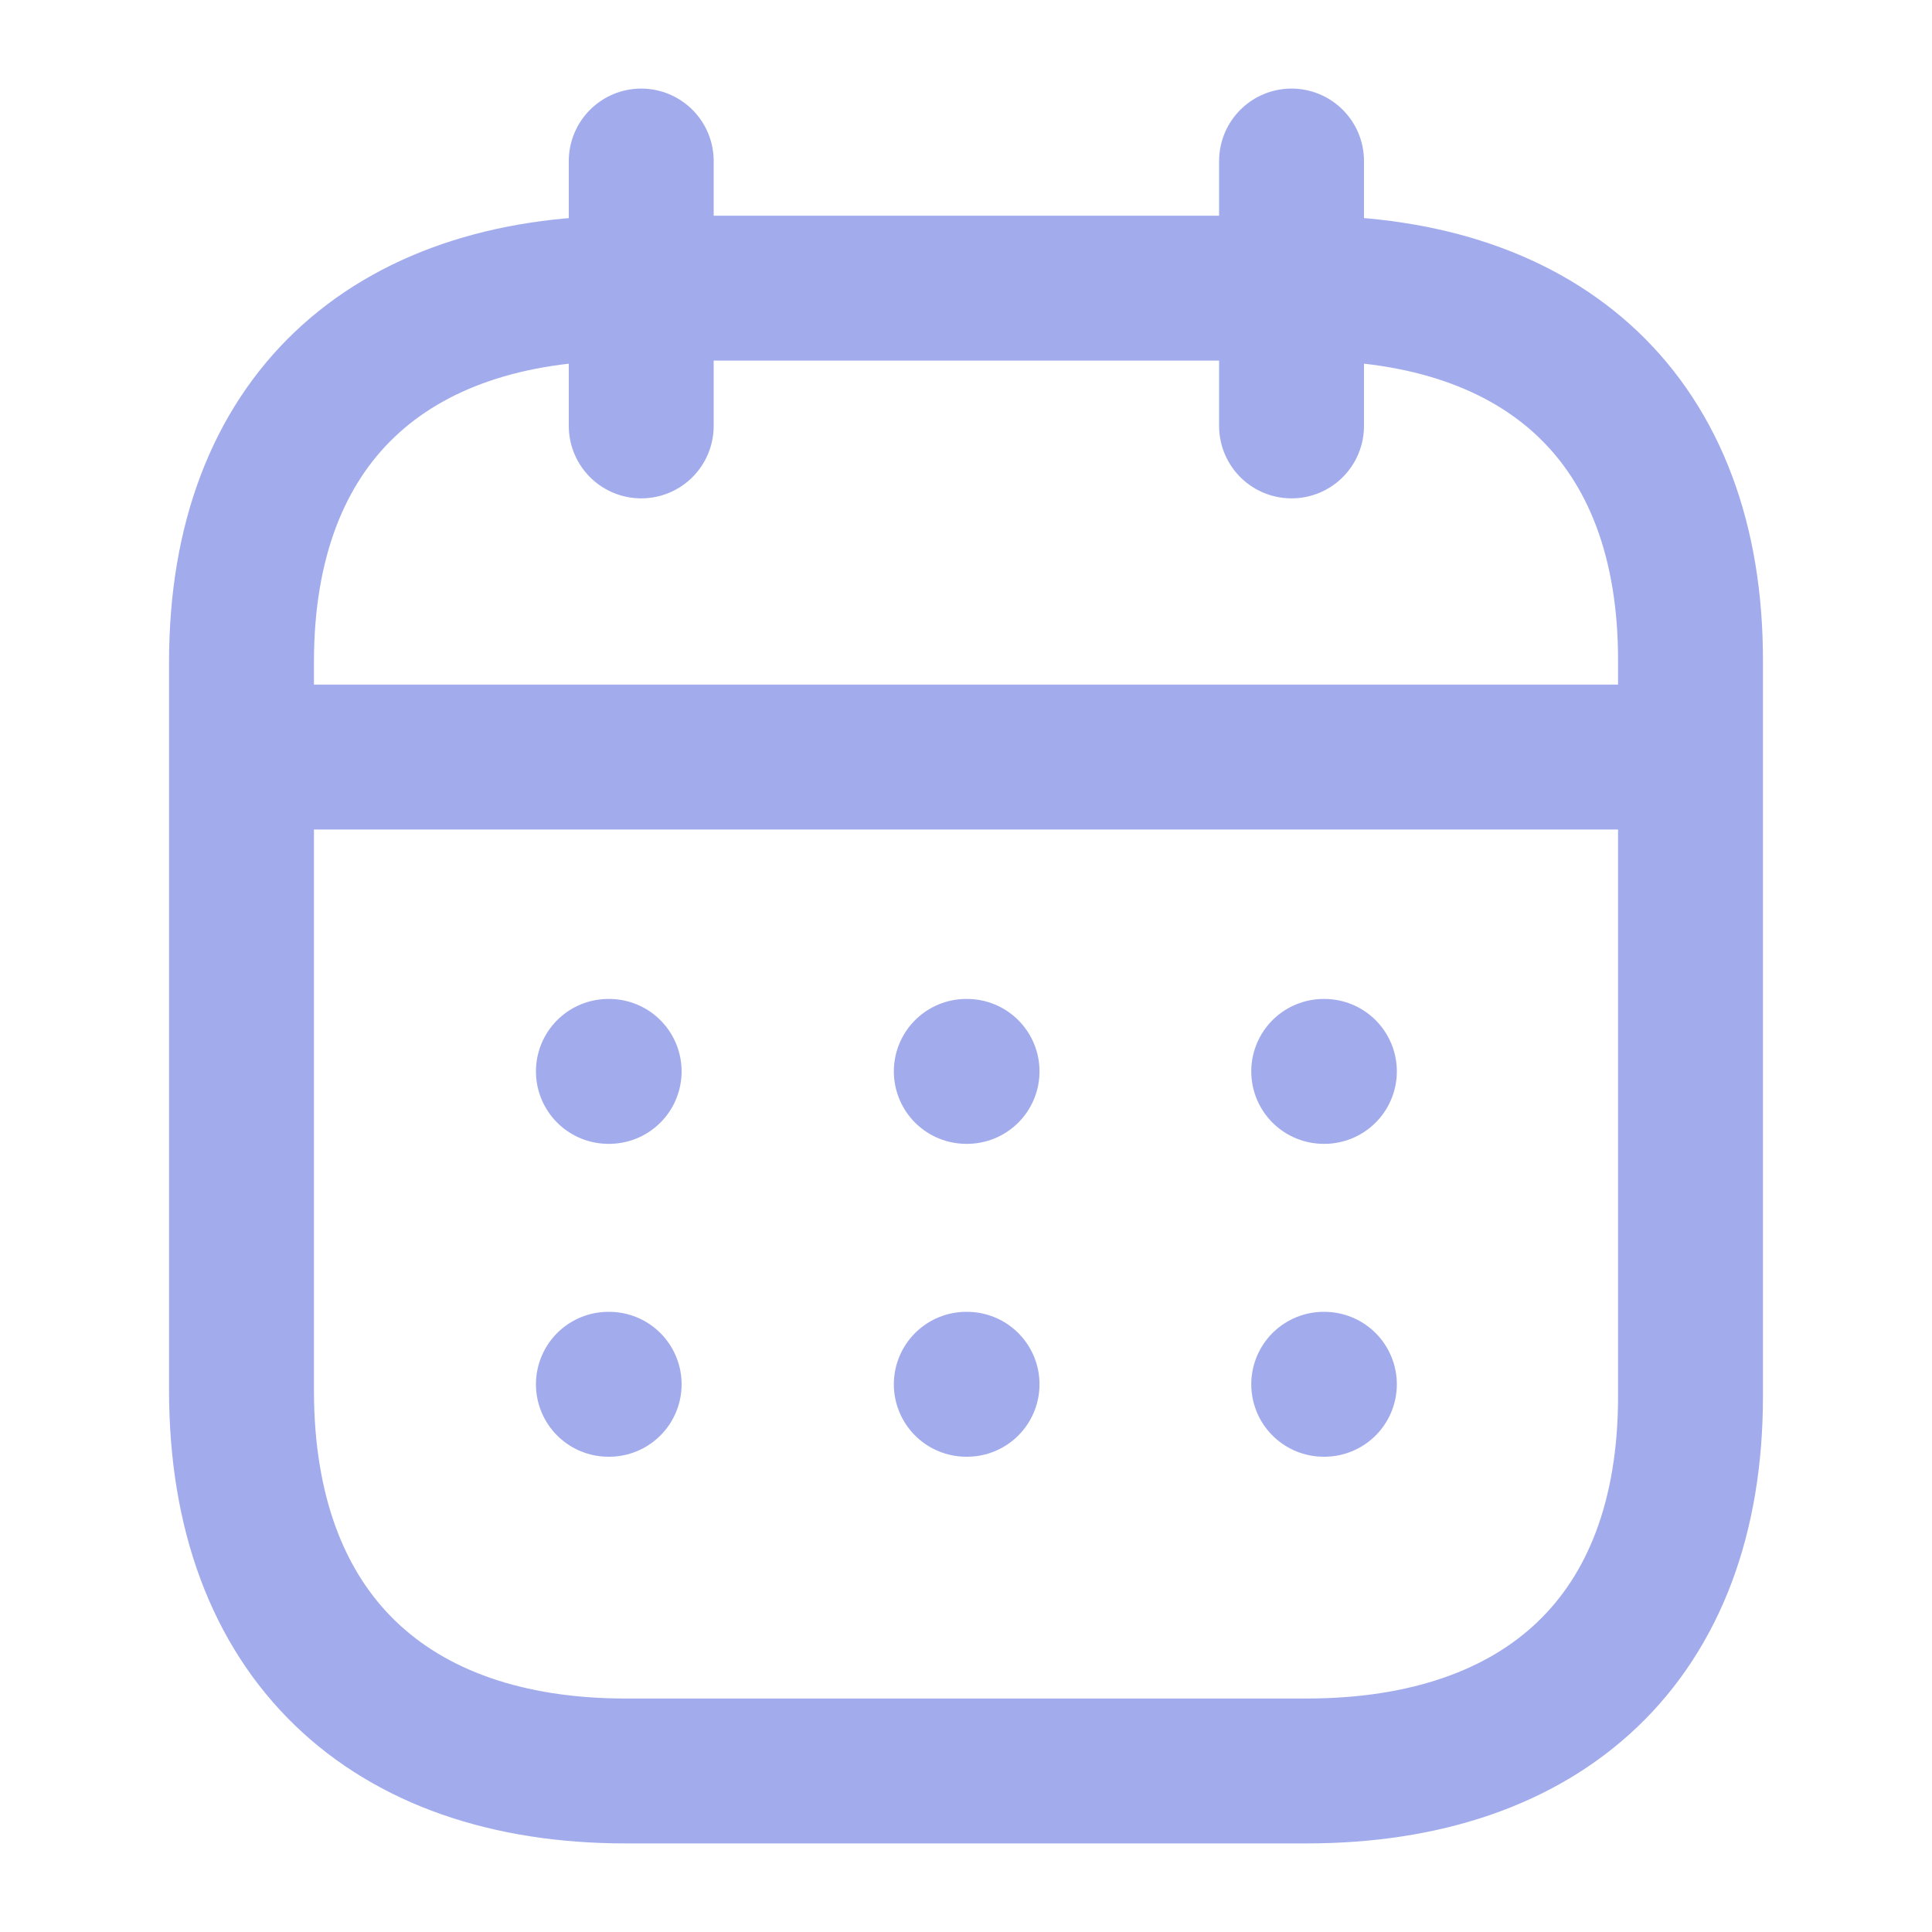 <svg width="20" height="20" viewBox="0 0 20 20" fill="none" xmlns="http://www.w3.org/2000/svg">
<path d="M2.578 7.837H17.431" stroke="#A2ACED" stroke-width="1.5" stroke-linecap="round" stroke-linejoin="round"/>
<path d="M13.703 11.091H13.71" stroke="#A2ACED" stroke-width="1.5" stroke-linecap="round" stroke-linejoin="round"/>
<path d="M10.003 11.091H10.011" stroke="#A2ACED" stroke-width="1.5" stroke-linecap="round" stroke-linejoin="round"/>
<path d="M6.298 11.091H6.306" stroke="#A2ACED" stroke-width="1.5" stroke-linecap="round" stroke-linejoin="round"/>
<path d="M13.703 14.33H13.71" stroke="#A2ACED" stroke-width="1.5" stroke-linecap="round" stroke-linejoin="round"/>
<path d="M10.003 14.33H10.011" stroke="#A2ACED" stroke-width="1.5" stroke-linecap="round" stroke-linejoin="round"/>
<path d="M6.298 14.33H6.306" stroke="#A2ACED" stroke-width="1.5" stroke-linecap="round" stroke-linejoin="round"/>
<path d="M13.37 1.667V4.409" stroke="#A2ACED" stroke-width="1.5" stroke-linecap="round" stroke-linejoin="round"/>
<path d="M6.638 1.667V4.409" stroke="#A2ACED" stroke-width="1.5" stroke-linecap="round" stroke-linejoin="round"/>
<path fill-rule="evenodd" clip-rule="evenodd" d="M13.532 2.983H6.476C4.029 2.983 2.5 4.346 2.5 6.852V14.393C2.5 16.939 4.029 18.333 6.476 18.333H13.524C15.979 18.333 17.5 16.962 17.5 14.456V6.852C17.508 4.346 15.987 2.983 13.532 2.983Z" stroke="#A2ACED" stroke-width="1.5" stroke-linecap="round" stroke-linejoin="round"/>
</svg>
